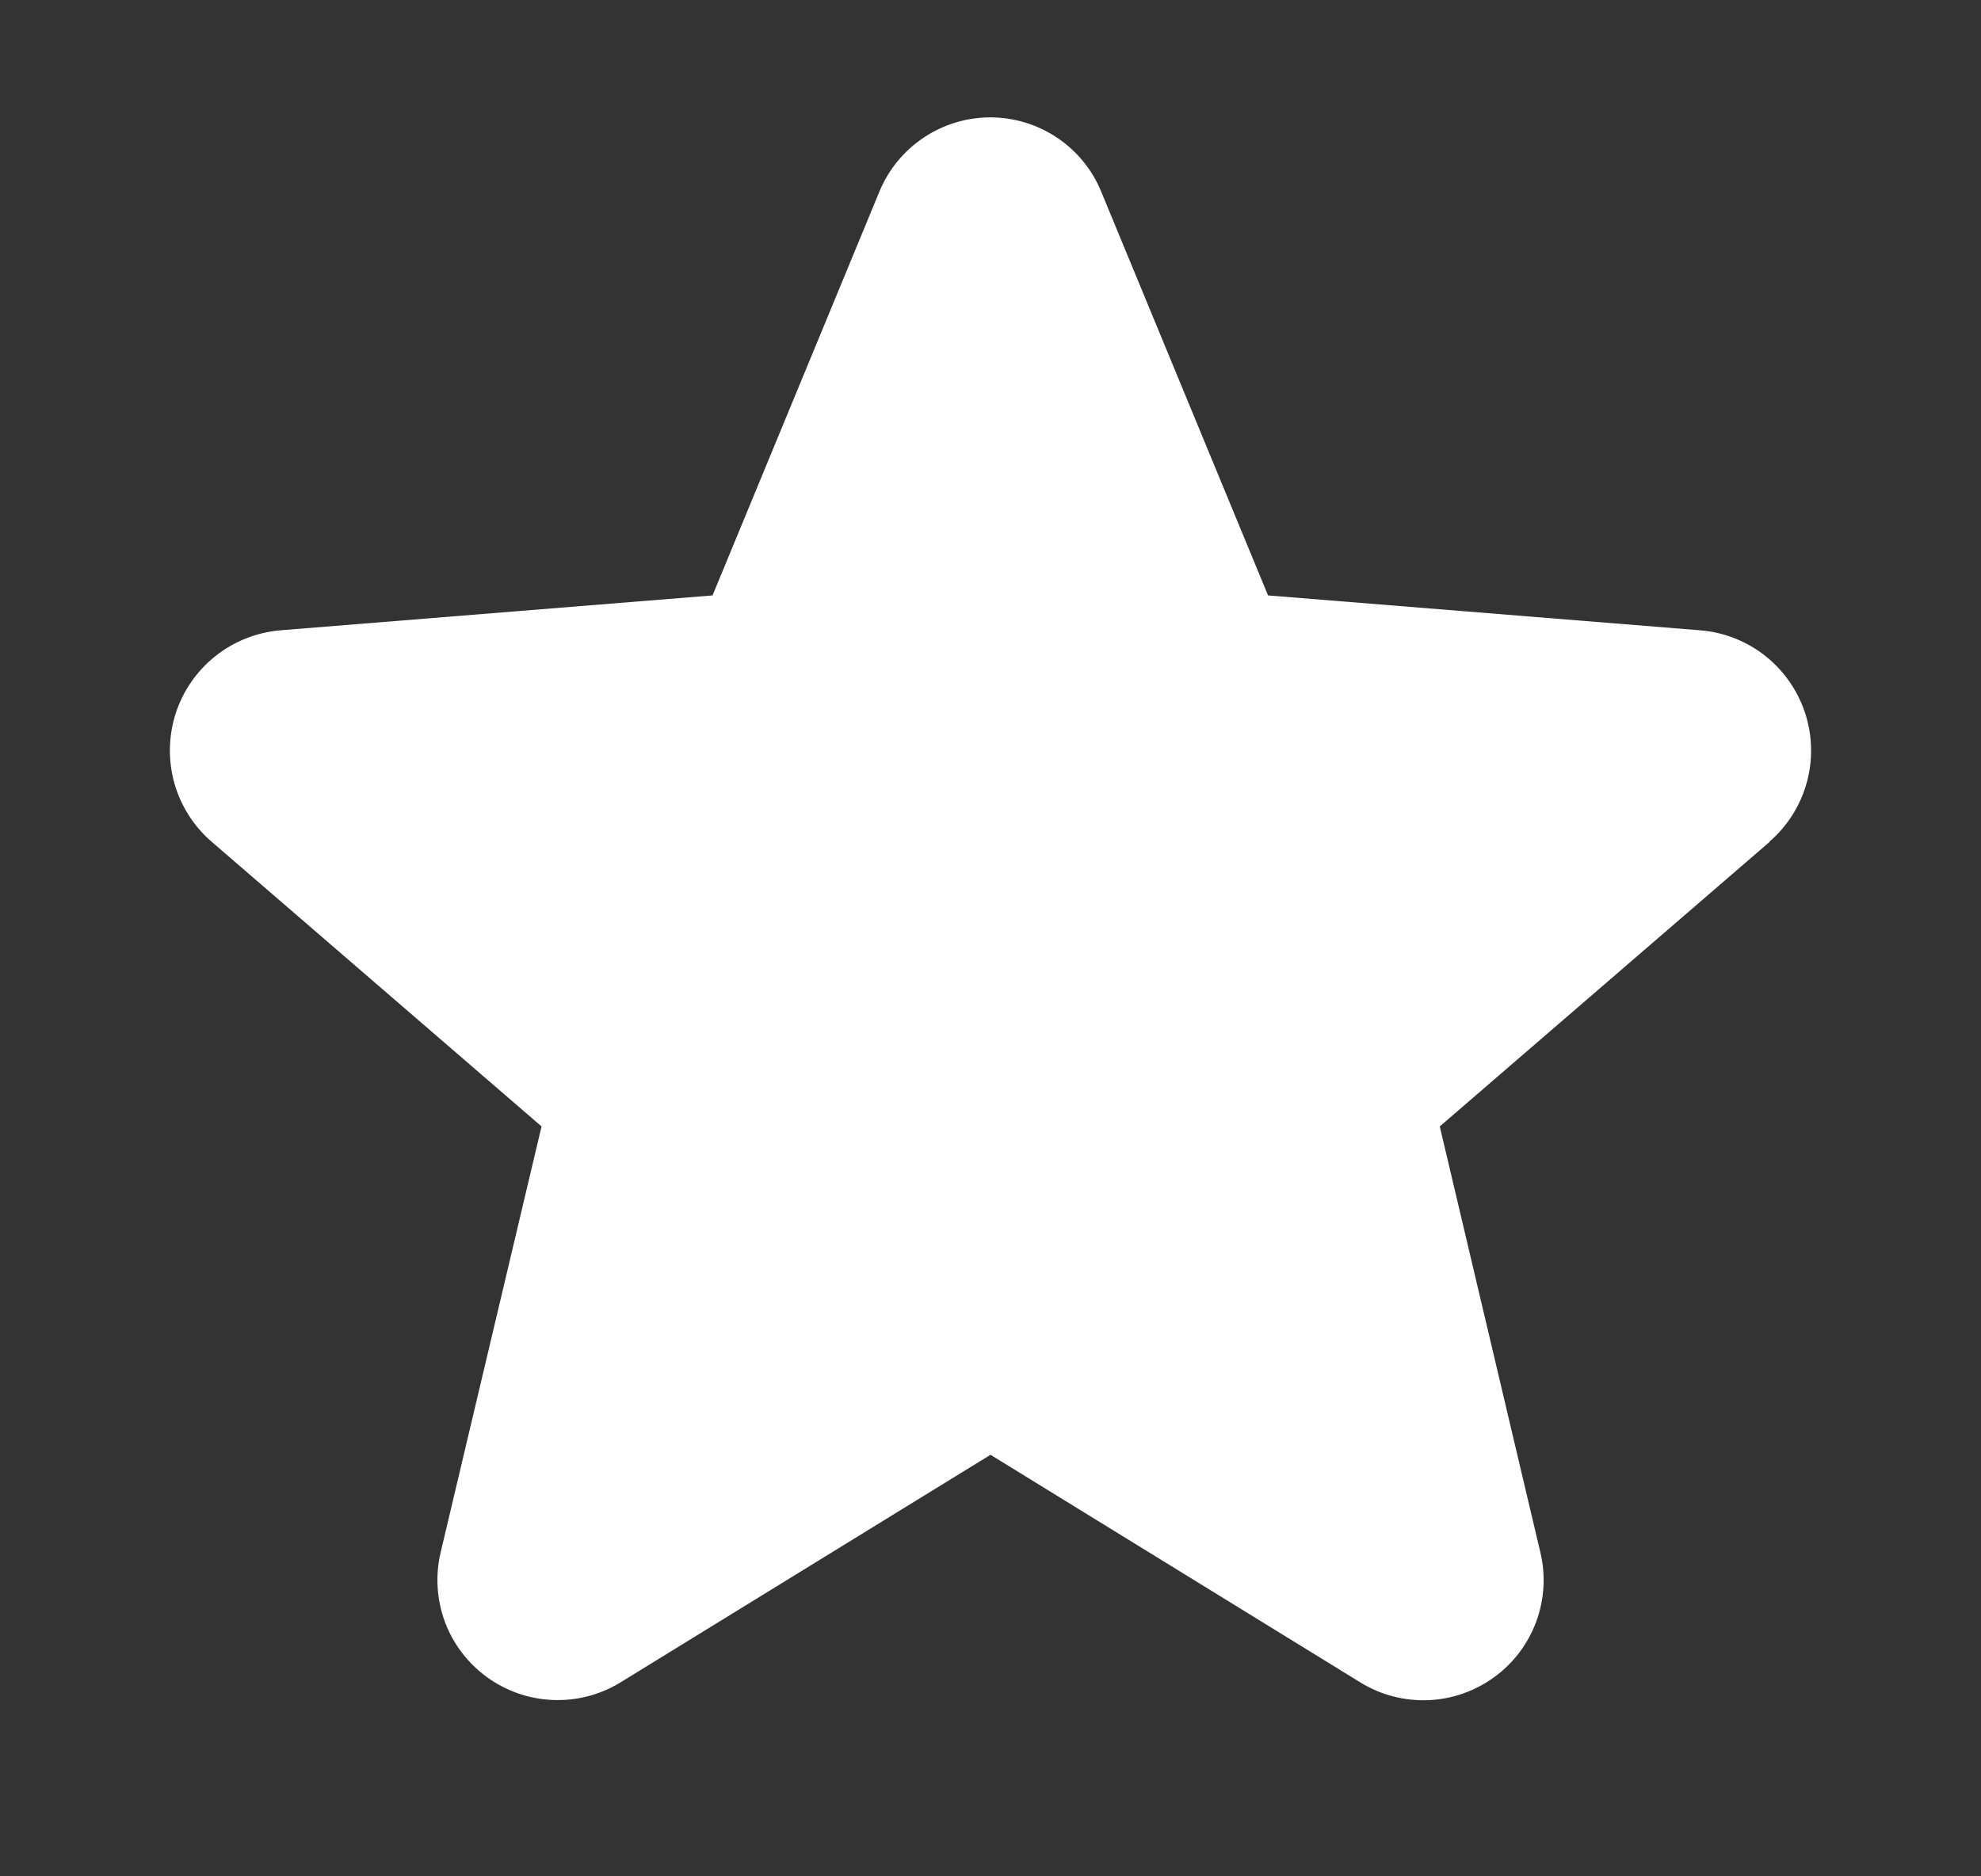 <svg width="19" height="18" viewBox="0 0 19 18" fill="none" xmlns="http://www.w3.org/2000/svg">
<rect x="0" y="0" width="19" height="18" fill="#333333" stroke="none"/>
<path d="M16.974 8.075L13.809 10.806L14.773 14.889C14.827 15.11 14.813 15.343 14.734 15.557C14.655 15.771 14.515 15.956 14.33 16.09C14.146 16.224 13.926 16.301 13.698 16.31C13.471 16.319 13.245 16.261 13.051 16.142L9.5 13.956L5.947 16.142C5.753 16.26 5.528 16.318 5.3 16.308C5.073 16.299 4.853 16.222 4.669 16.088C4.485 15.954 4.345 15.769 4.266 15.556C4.188 15.342 4.174 15.11 4.227 14.889L5.194 10.806L2.03 8.075C1.858 7.927 1.734 7.731 1.672 7.512C1.611 7.293 1.616 7.06 1.685 6.844C1.755 6.628 1.887 6.437 2.065 6.295C2.243 6.153 2.459 6.067 2.685 6.047L6.834 5.712L8.434 1.839C8.521 1.628 8.668 1.448 8.858 1.321C9.047 1.194 9.27 1.126 9.498 1.126C9.726 1.126 9.949 1.194 10.139 1.321C10.328 1.448 10.476 1.628 10.562 1.839L12.162 5.712L16.311 6.047C16.538 6.066 16.754 6.152 16.932 6.293C17.111 6.435 17.243 6.626 17.314 6.843C17.384 7.059 17.389 7.292 17.328 7.511C17.266 7.731 17.142 7.927 16.969 8.076L16.974 8.075Z" fill="white"/>
</svg>
